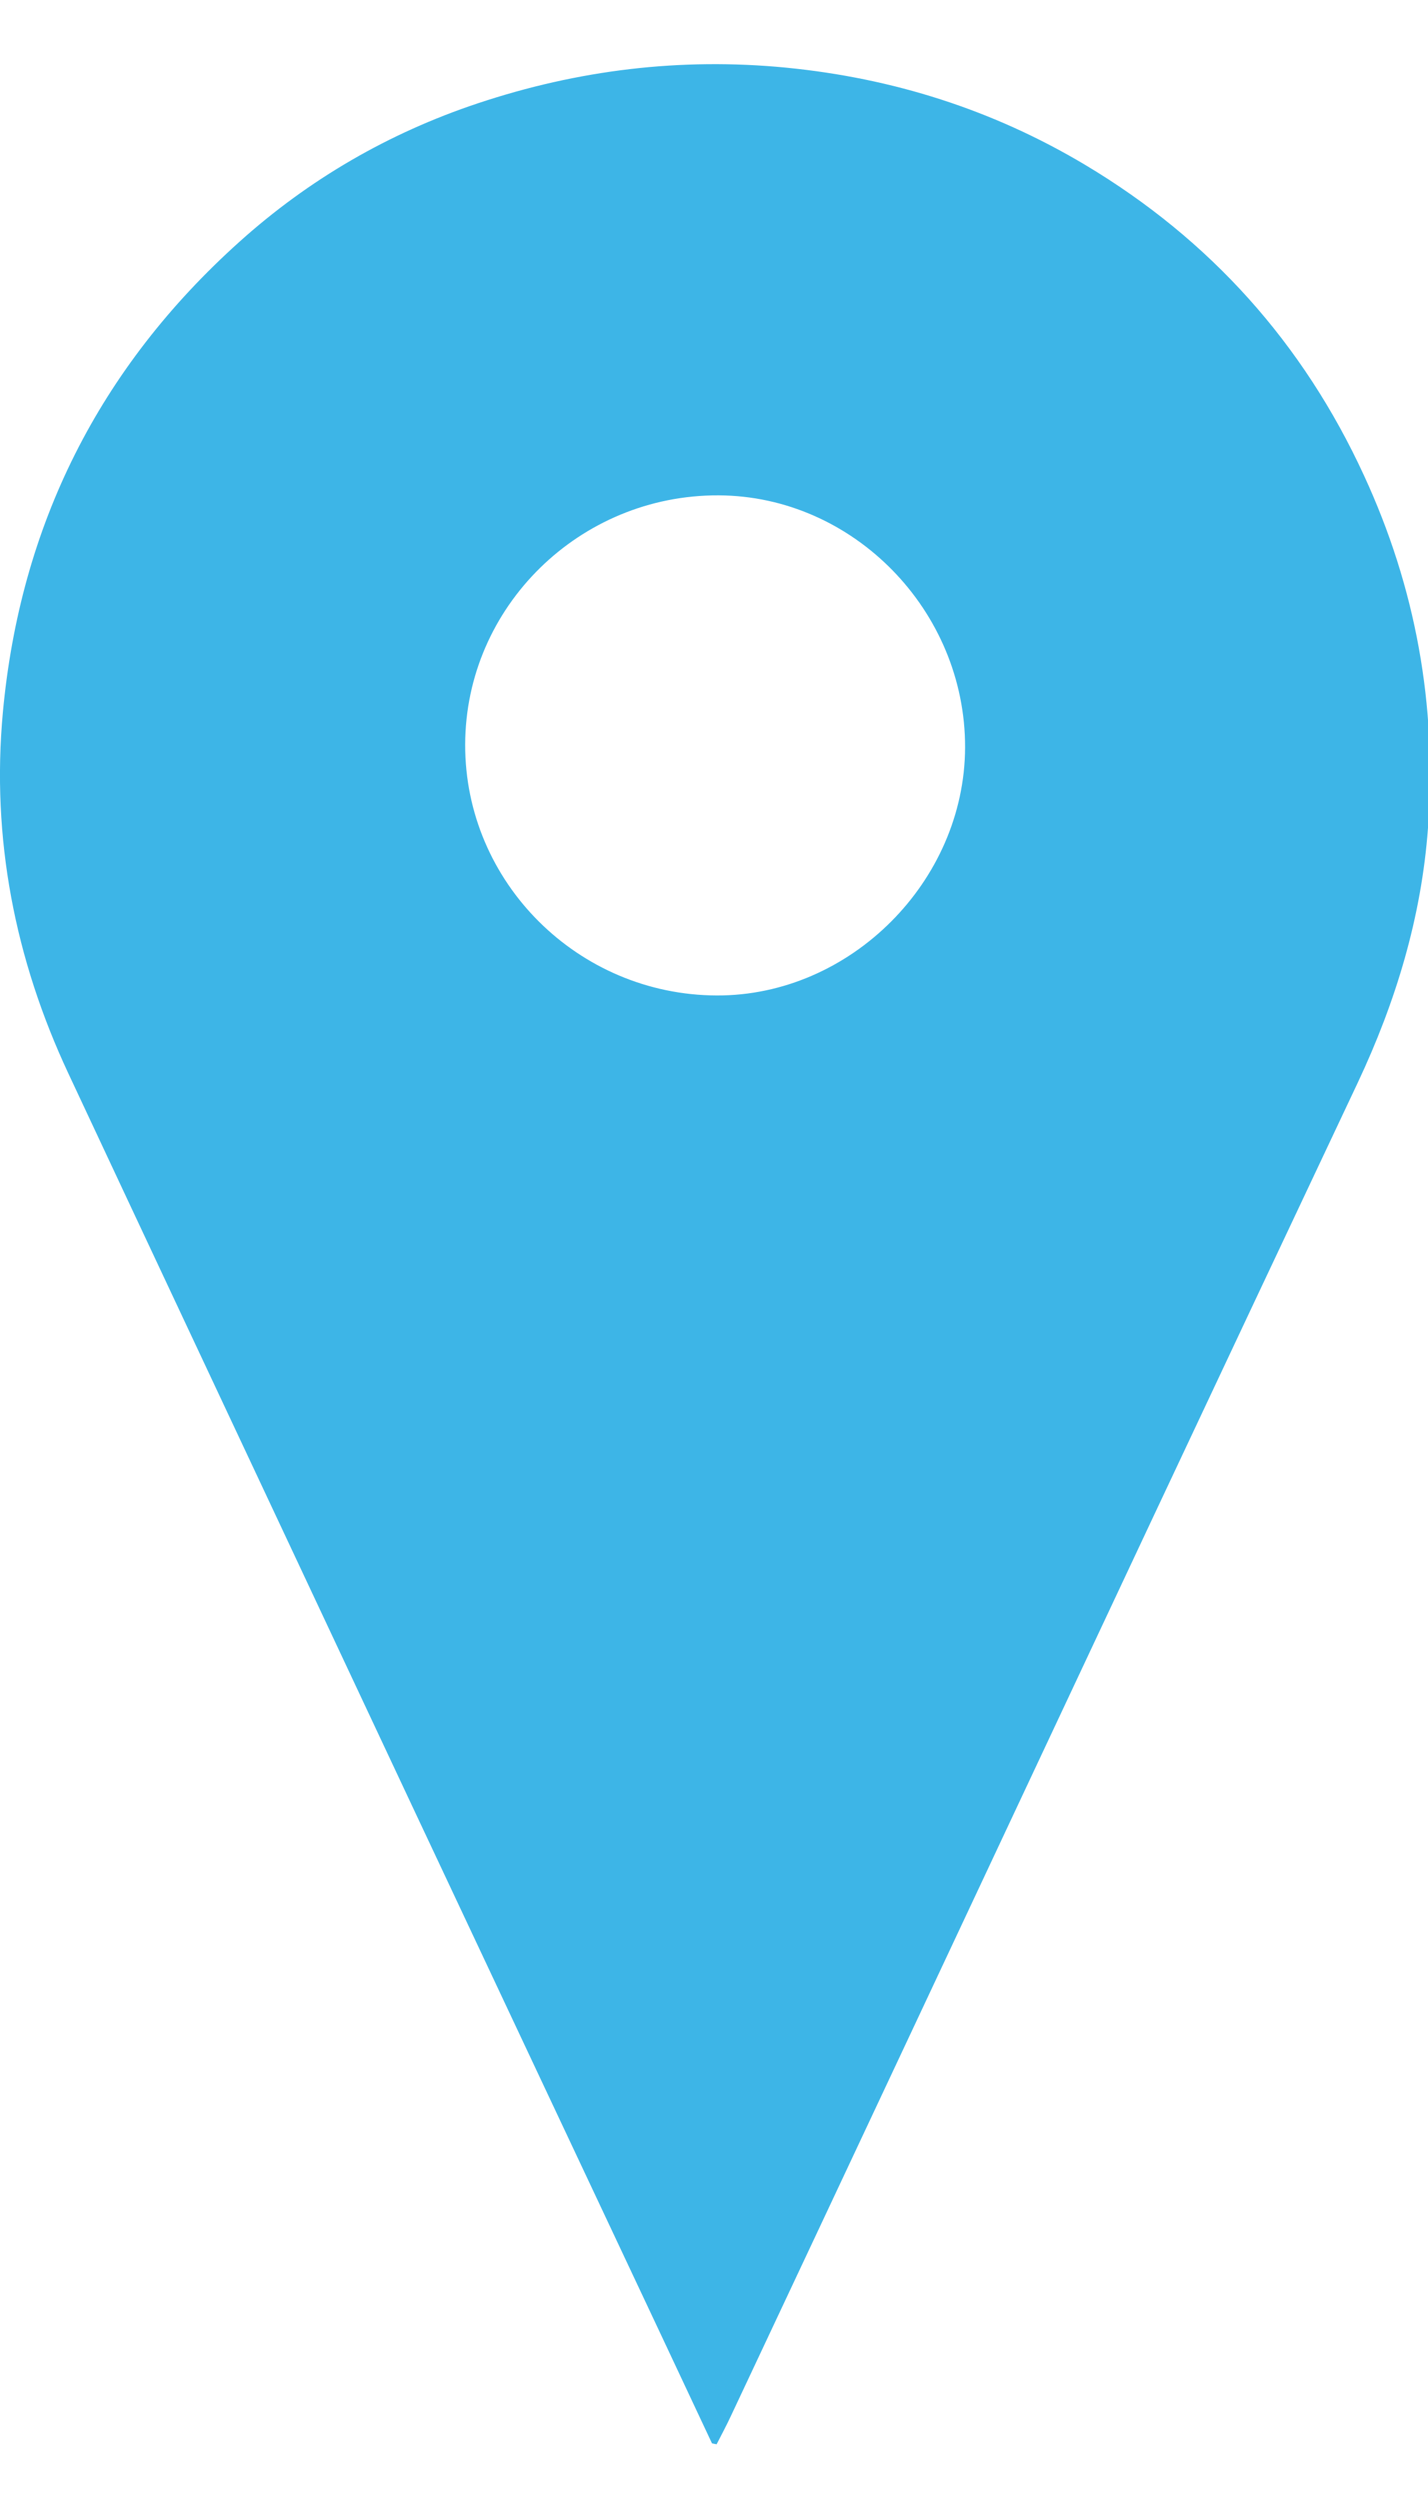<?xml version="1.0" encoding="UTF-8" standalone="no"?>
<svg width="12px" height="21px" viewBox="0 0 12 21" version="1.1" xmlns="http://www.w3.org/2000/svg" xmlns:xlink="http://www.w3.org/1999/xlink" xmlns:sketch="http://www.bohemiancoding.com/sketch/ns">
    <!-- Generator: Sketch 3.4 (15575) - http://www.bohemiancoding.com/sketch -->
    <title>ft-4</title>
    <desc>Created with Sketch.</desc>
    <defs></defs>
    <g id="Page-1" stroke="none" stroke-width="1" fill="none" fill-rule="evenodd" sketch:type="MSPage">
        <g id="05-Referance" sketch:type="MSArtboardGroup" transform="translate(-869, -2899)">
            <g id="Footer" sketch:type="MSLayerGroup" transform="translate(0, 2457.539)">
                <g id="ft-4" transform="translate(860, 437)" sketch:type="MSShapeGroup">
                    <rect id="Rectangle-422" x="0" y="0" width="30" height="30"></rect>
                    <path d="M12.909,10.715 C12.906,11.872 13.857,12.819 15.024,12.823 C16.145,12.826 17.106,11.866 17.11,10.74 C17.113,9.59 16.171,8.627 15.039,8.622 C13.871,8.617 12.912,9.558 12.909,10.715 M14.983,24.985 C14.843,24.686 14.702,24.388 14.562,24.089 C13.866,22.612 13.171,21.135 12.476,19.658 C11.829,18.281 11.182,16.904 10.536,15.528 C10.215,14.844 9.894,14.161 9.574,13.477 C9.124,12.515 8.927,11.502 9.024,10.446 C9.169,8.874 9.833,7.551 11.011,6.493 C11.597,5.966 12.268,5.578 13.015,5.329 C13.855,5.049 14.717,4.943 15.603,5.029 C16.504,5.117 17.343,5.383 18.119,5.846 C19.169,6.473 19.952,7.346 20.463,8.457 C20.896,9.395 21.076,10.384 21,11.415 C20.945,12.166 20.73,12.875 20.41,13.555 C19.832,14.779 19.255,16.003 18.679,17.228 C18.014,18.642 17.351,20.056 16.687,21.469 C16.173,22.563 15.659,23.657 15.144,24.751 C15.106,24.833 15.063,24.913 15.022,24.993 C15.009,24.991 14.996,24.988 14.983,24.985" fill="#3DB5E7"></path>
                </g>
            </g>
        </g>
    </g>
</svg>